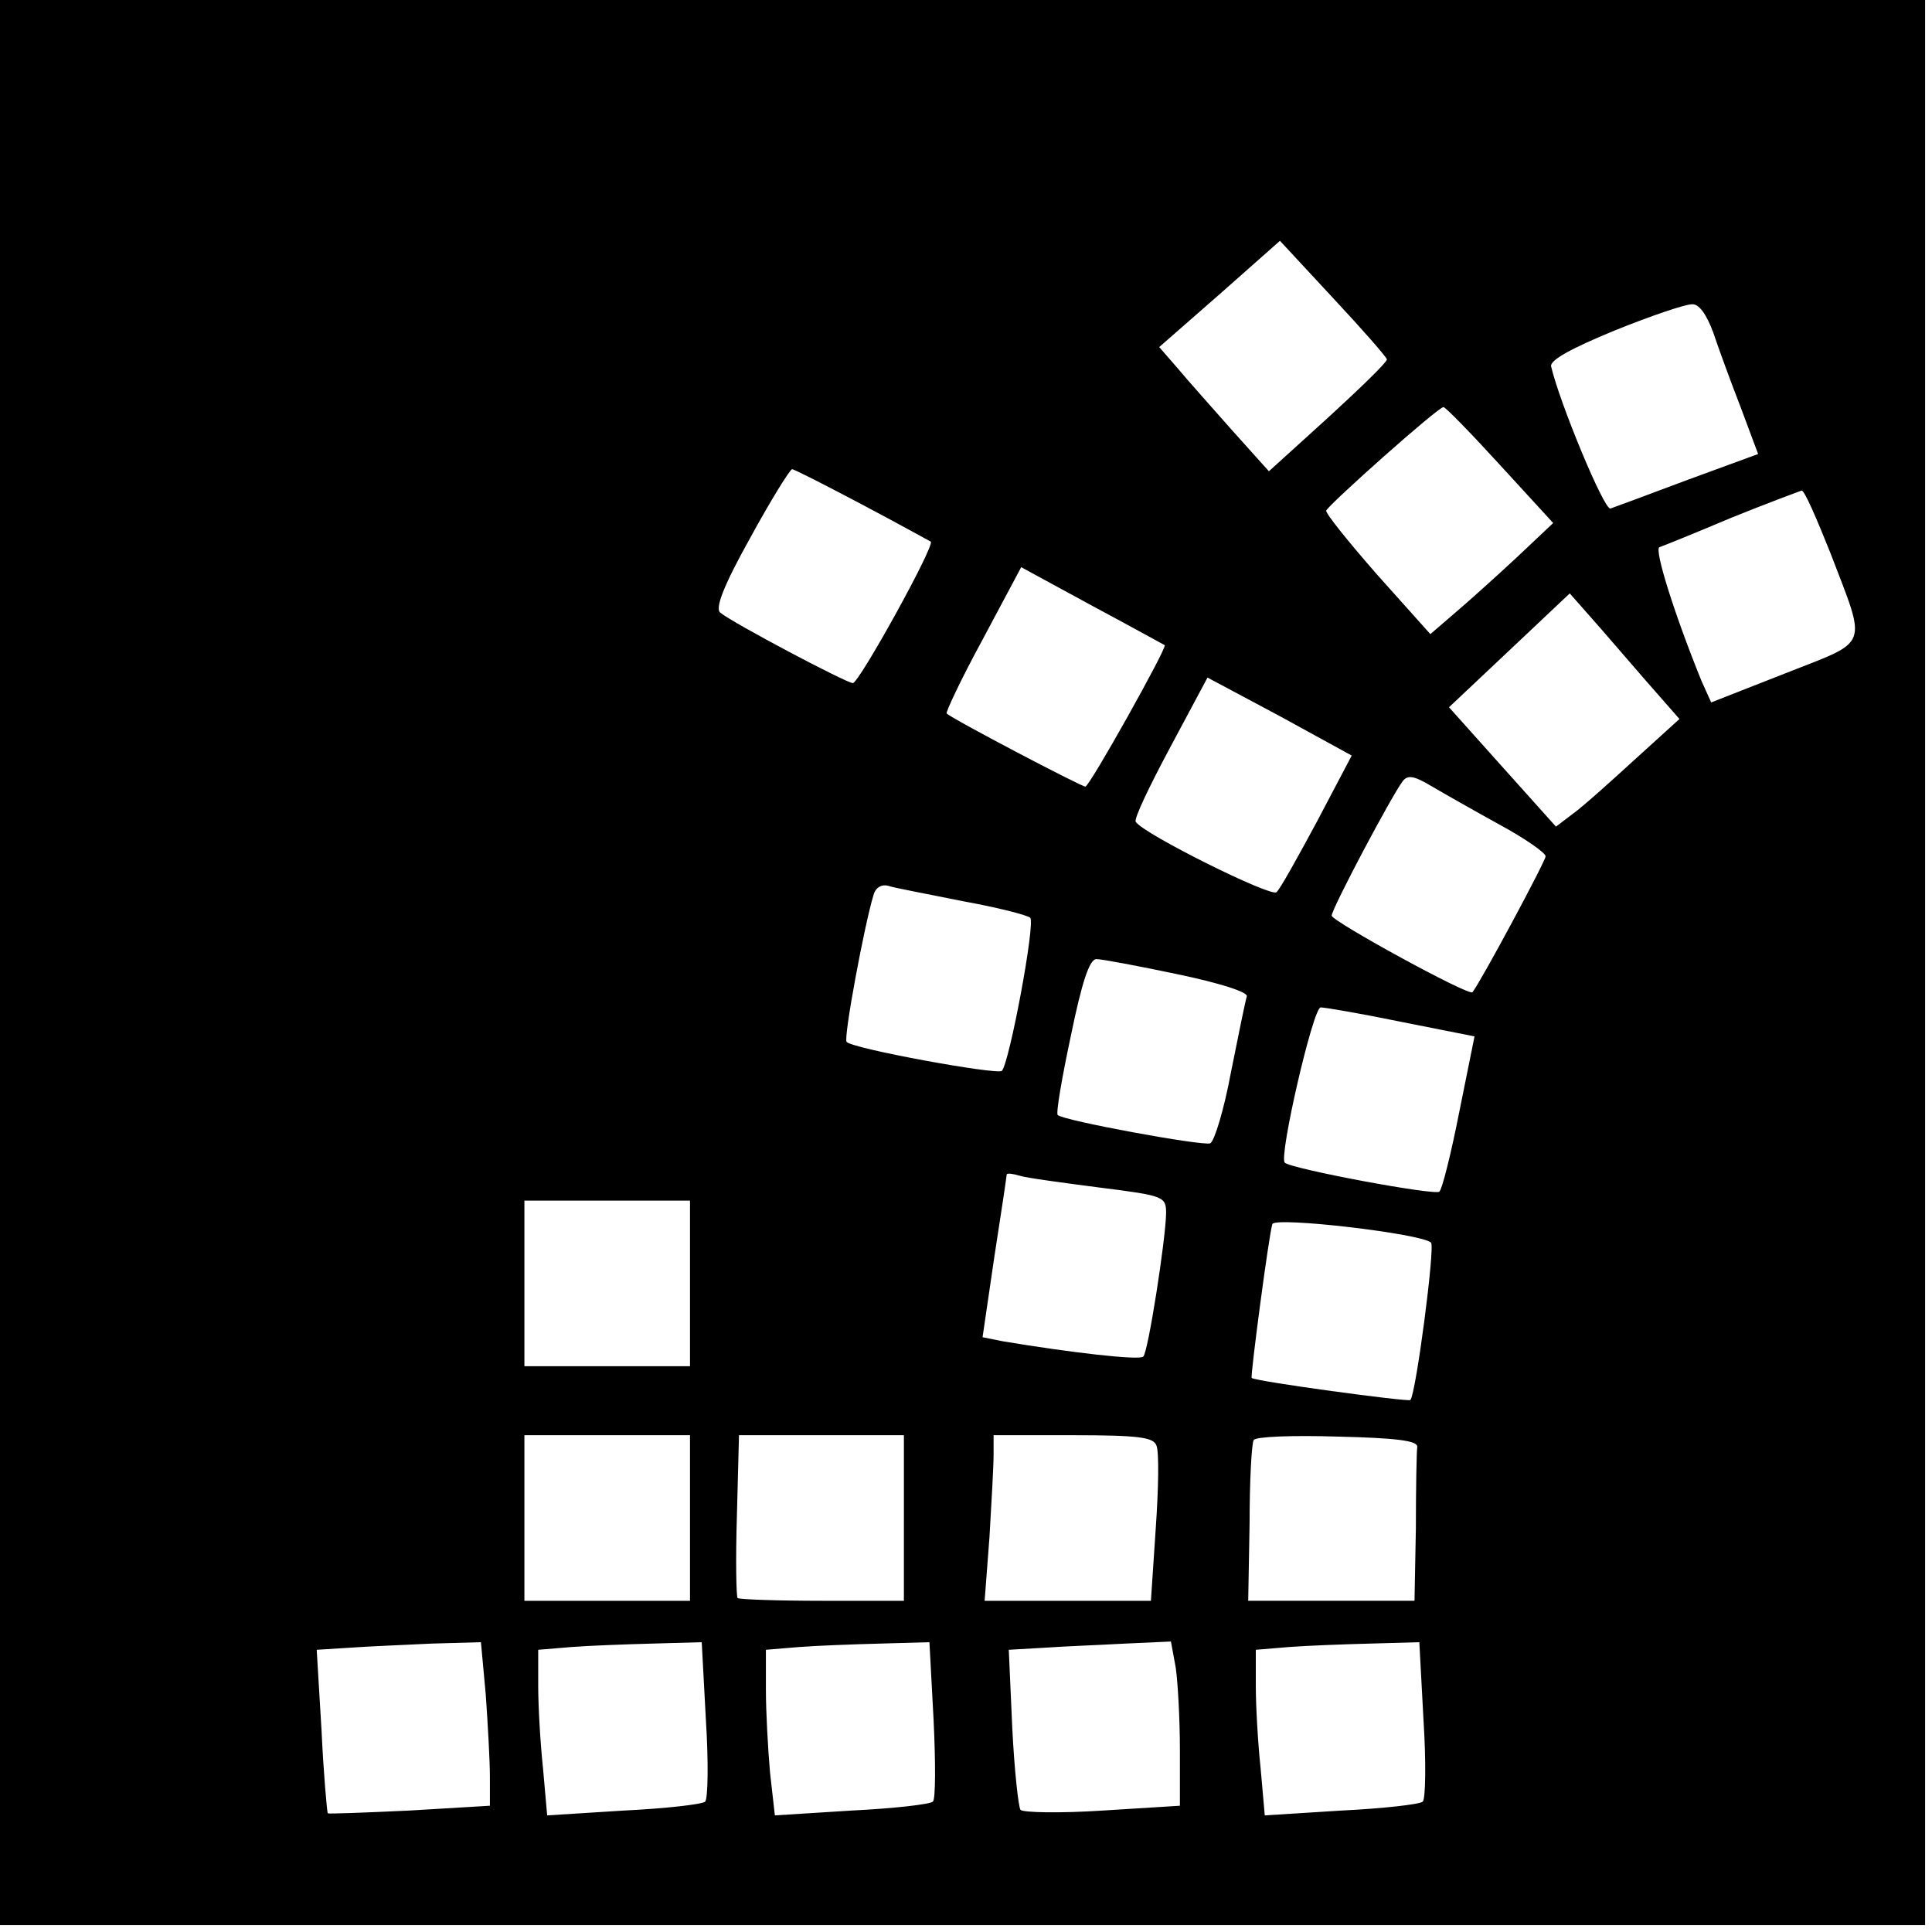 <?xml version="1.0" standalone="no"?>
<!DOCTYPE svg PUBLIC "-//W3C//DTD SVG 20010904//EN"
 "http://www.w3.org/TR/2001/REC-SVG-20010904/DTD/svg10.dtd">
<svg version="1.0" xmlns="http://www.w3.org/2000/svg"
 width="280pt" height="280pt" viewBox="0 0 280 280"
 preserveAspectRatio="xMidYMid meet">
<g transform="translate(0,280) scale(0.1,-0.1)"
fill="#000000" stroke="none">
<path d="M0 1405 l0 -1395 1395 0 1395 0 0 1395 0 1395 -1395 0 -1395 0 0
-1395z m2010 874 c0 -4 -38 -41 -85 -84 l-86 -78 -53 59 c-29 33 -65 73 -79
90 l-27 31 88 77 87 77 77 -83 c43 -46 78 -86 78 -89z m473 39 c8 -24 26 -73
40 -109 l25 -67 -101 -37 c-56 -21 -107 -40 -113 -42 -9 -3 -74 154 -86 206
-2 9 29 26 92 52 52 21 102 38 112 38 10 1 21 -14 31 -41z m-309 -192 l77 -84
-53 -50 c-29 -27 -69 -63 -89 -80 l-36 -31 -77 86 c-42 48 -75 89 -74 93 5 10
162 150 170 150 3 0 40 -38 82 -84z m-925 -57 c53 -28 98 -53 100 -54 6 -6
-104 -205 -113 -205 -9 0 -172 86 -192 102 -8 6 4 38 43 108 30 55 58 100 61
100 3 0 48 -23 101 -51z m1404 -71 c53 -139 58 -125 -66 -174 l-107 -42 -14
31 c-39 96 -69 191 -61 194 6 2 53 21 105 43 52 21 98 38 101 39 4 1 22 -41
42 -91z m-965 -133 c4 -3 -109 -205 -115 -205 -6 0 -193 98 -201 106 -2 1 21
50 52 107 l56 105 103 -56 c56 -30 103 -56 105 -57z m696 -50 l50 -57 -65 -59
c-35 -32 -75 -68 -89 -78 l-25 -19 -78 87 -77 86 87 82 88 83 30 -34 c17 -19
52 -60 79 -91z m-475 -205 c-28 -52 -54 -99 -59 -103 -7 -8 -194 85 -204 102
-3 4 20 52 50 108 l54 101 105 -56 104 -57 -50 -95z m264 -5 c37 -20 67 -41
67 -46 0 -7 -94 -182 -106 -197 -5 -6 -204 103 -204 111 0 10 87 174 103 195
7 9 16 8 41 -7 17 -10 61 -35 99 -56z m-778 -111 c50 -9 93 -20 98 -24 8 -7
-30 -210 -41 -222 -7 -6 -216 32 -225 42 -5 5 26 171 39 213 3 11 12 16 22 13
9 -3 58 -12 107 -22z m312 -106 c62 -13 102 -26 100 -32 -2 -6 -12 -55 -23
-110 -10 -54 -24 -100 -30 -103 -12 -4 -213 33 -221 41 -3 2 6 54 19 115 16
78 27 111 37 111 8 0 61 -10 118 -22z m324 -69 l106 -21 -22 -109 c-12 -61
-25 -113 -29 -116 -6 -6 -215 33 -224 42 -9 8 41 225 52 225 6 0 59 -9 117
-21z m-438 -240 c95 -12 97 -13 97 -38 -1 -40 -26 -200 -33 -207 -5 -6 -107 6
-203 22 l-30 6 17 116 c10 64 18 118 18 120 1 2 9 1 19 -2 9 -3 61 -10 115
-17z m-593 -139 l0 -120 -120 0 -120 0 0 120 0 120 120 0 120 0 0 -120z m1074
59 c6 -6 -22 -220 -30 -228 -3 -3 -225 27 -230 32 -2 3 25 208 30 223 4 11
218 -14 230 -27z m-1074 -399 l0 -120 -120 0 -120 0 0 120 0 120 120 0 120 0
0 -120z m310 0 l0 -120 -118 0 c-65 0 -121 2 -123 4 -2 2 -3 56 -1 120 l3 116
120 0 119 0 0 -120z m366 105 c4 -9 3 -63 -1 -120 l-7 -105 -120 0 -121 0 7
92 c3 50 6 104 6 120 l0 28 115 0 c95 0 117 -3 121 -15z m378 -2 c-1 -7 -2
-60 -2 -118 l-2 -105 -120 0 -121 0 2 113 c0 61 3 116 6 120 3 5 57 7 121 5
86 -2 117 -6 116 -15z m-1350 -359 c3 -43 6 -96 6 -119 l0 -42 -117 -7 c-64
-3 -117 -5 -118 -4 -1 2 -6 56 -9 120 l-7 117 48 3 c26 2 80 4 119 6 l71 2 7
-76z m319 -36 c4 -62 3 -115 -1 -119 -4 -4 -57 -10 -118 -13 l-111 -7 -6 68
c-4 37 -7 91 -7 120 l0 52 48 4 c26 2 79 4 118 5 l71 2 6 -112z m330 0 c3 -62
3 -116 -1 -119 -4 -4 -57 -10 -118 -13 l-111 -7 -7 62 c-3 34 -6 88 -6 120 l0
58 48 4 c26 2 79 4 118 5 l71 2 6 -112z m351 75 c3 -21 6 -74 6 -119 l0 -81
-112 -7 c-61 -4 -115 -3 -119 1 -3 4 -9 58 -12 120 l-5 112 52 3 c28 2 81 4
117 6 l66 3 7 -38z m359 -75 c4 -62 3 -115 -1 -119 -4 -4 -57 -10 -118 -13
l-111 -7 -6 68 c-4 37 -7 91 -7 120 l0 52 48 4 c26 2 79 4 118 5 l71 2 6 -112z"/>
</g>
</svg>
